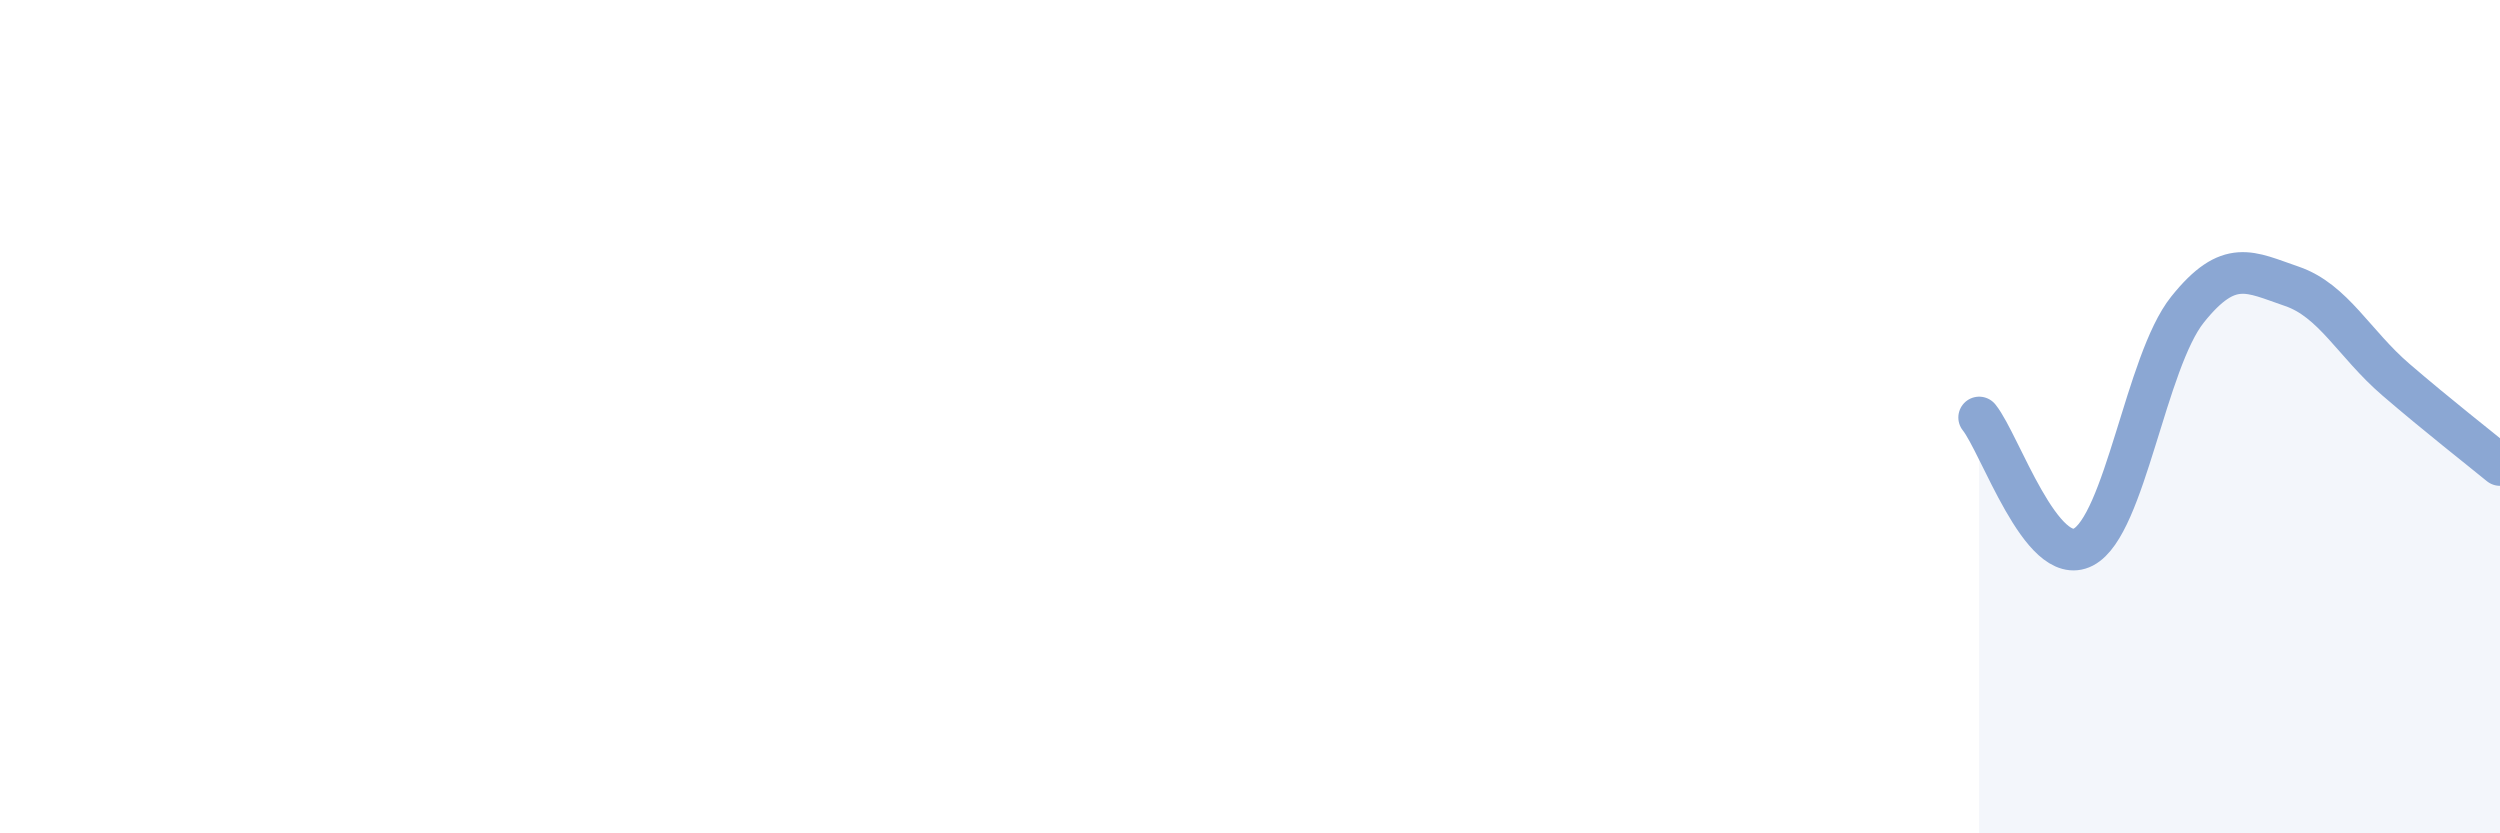 
    <svg width="60" height="20" viewBox="0 0 60 20" xmlns="http://www.w3.org/2000/svg">
      <path
        d="M 47.5,10.02 C 48,10.64 49,13.65 50,13.13 C 51,12.61 51.5,8.68 52.5,7.43 C 53.5,6.18 54,6.53 55,6.87 C 56,7.21 56.5,8.25 57.5,9.11 C 58.5,9.97 59.5,10.75 60,11.16L60 20L47.5 20Z"
        fill="#8ba7d3"
        opacity="0.1"
        stroke-linecap="round"
        stroke-linejoin="round"
      />
      <path
        d="M 47.5,10.02 C 48,10.64 49,13.65 50,13.13 C 51,12.61 51.5,8.68 52.5,7.43 C 53.5,6.18 54,6.53 55,6.87 C 56,7.21 56.5,8.25 57.5,9.11 C 58.5,9.97 59.5,10.75 60,11.16"
        stroke="#8ba7d3"
        stroke-width="1"
        fill="none"
        stroke-linecap="round"
        stroke-linejoin="round"
      />
    </svg>
  